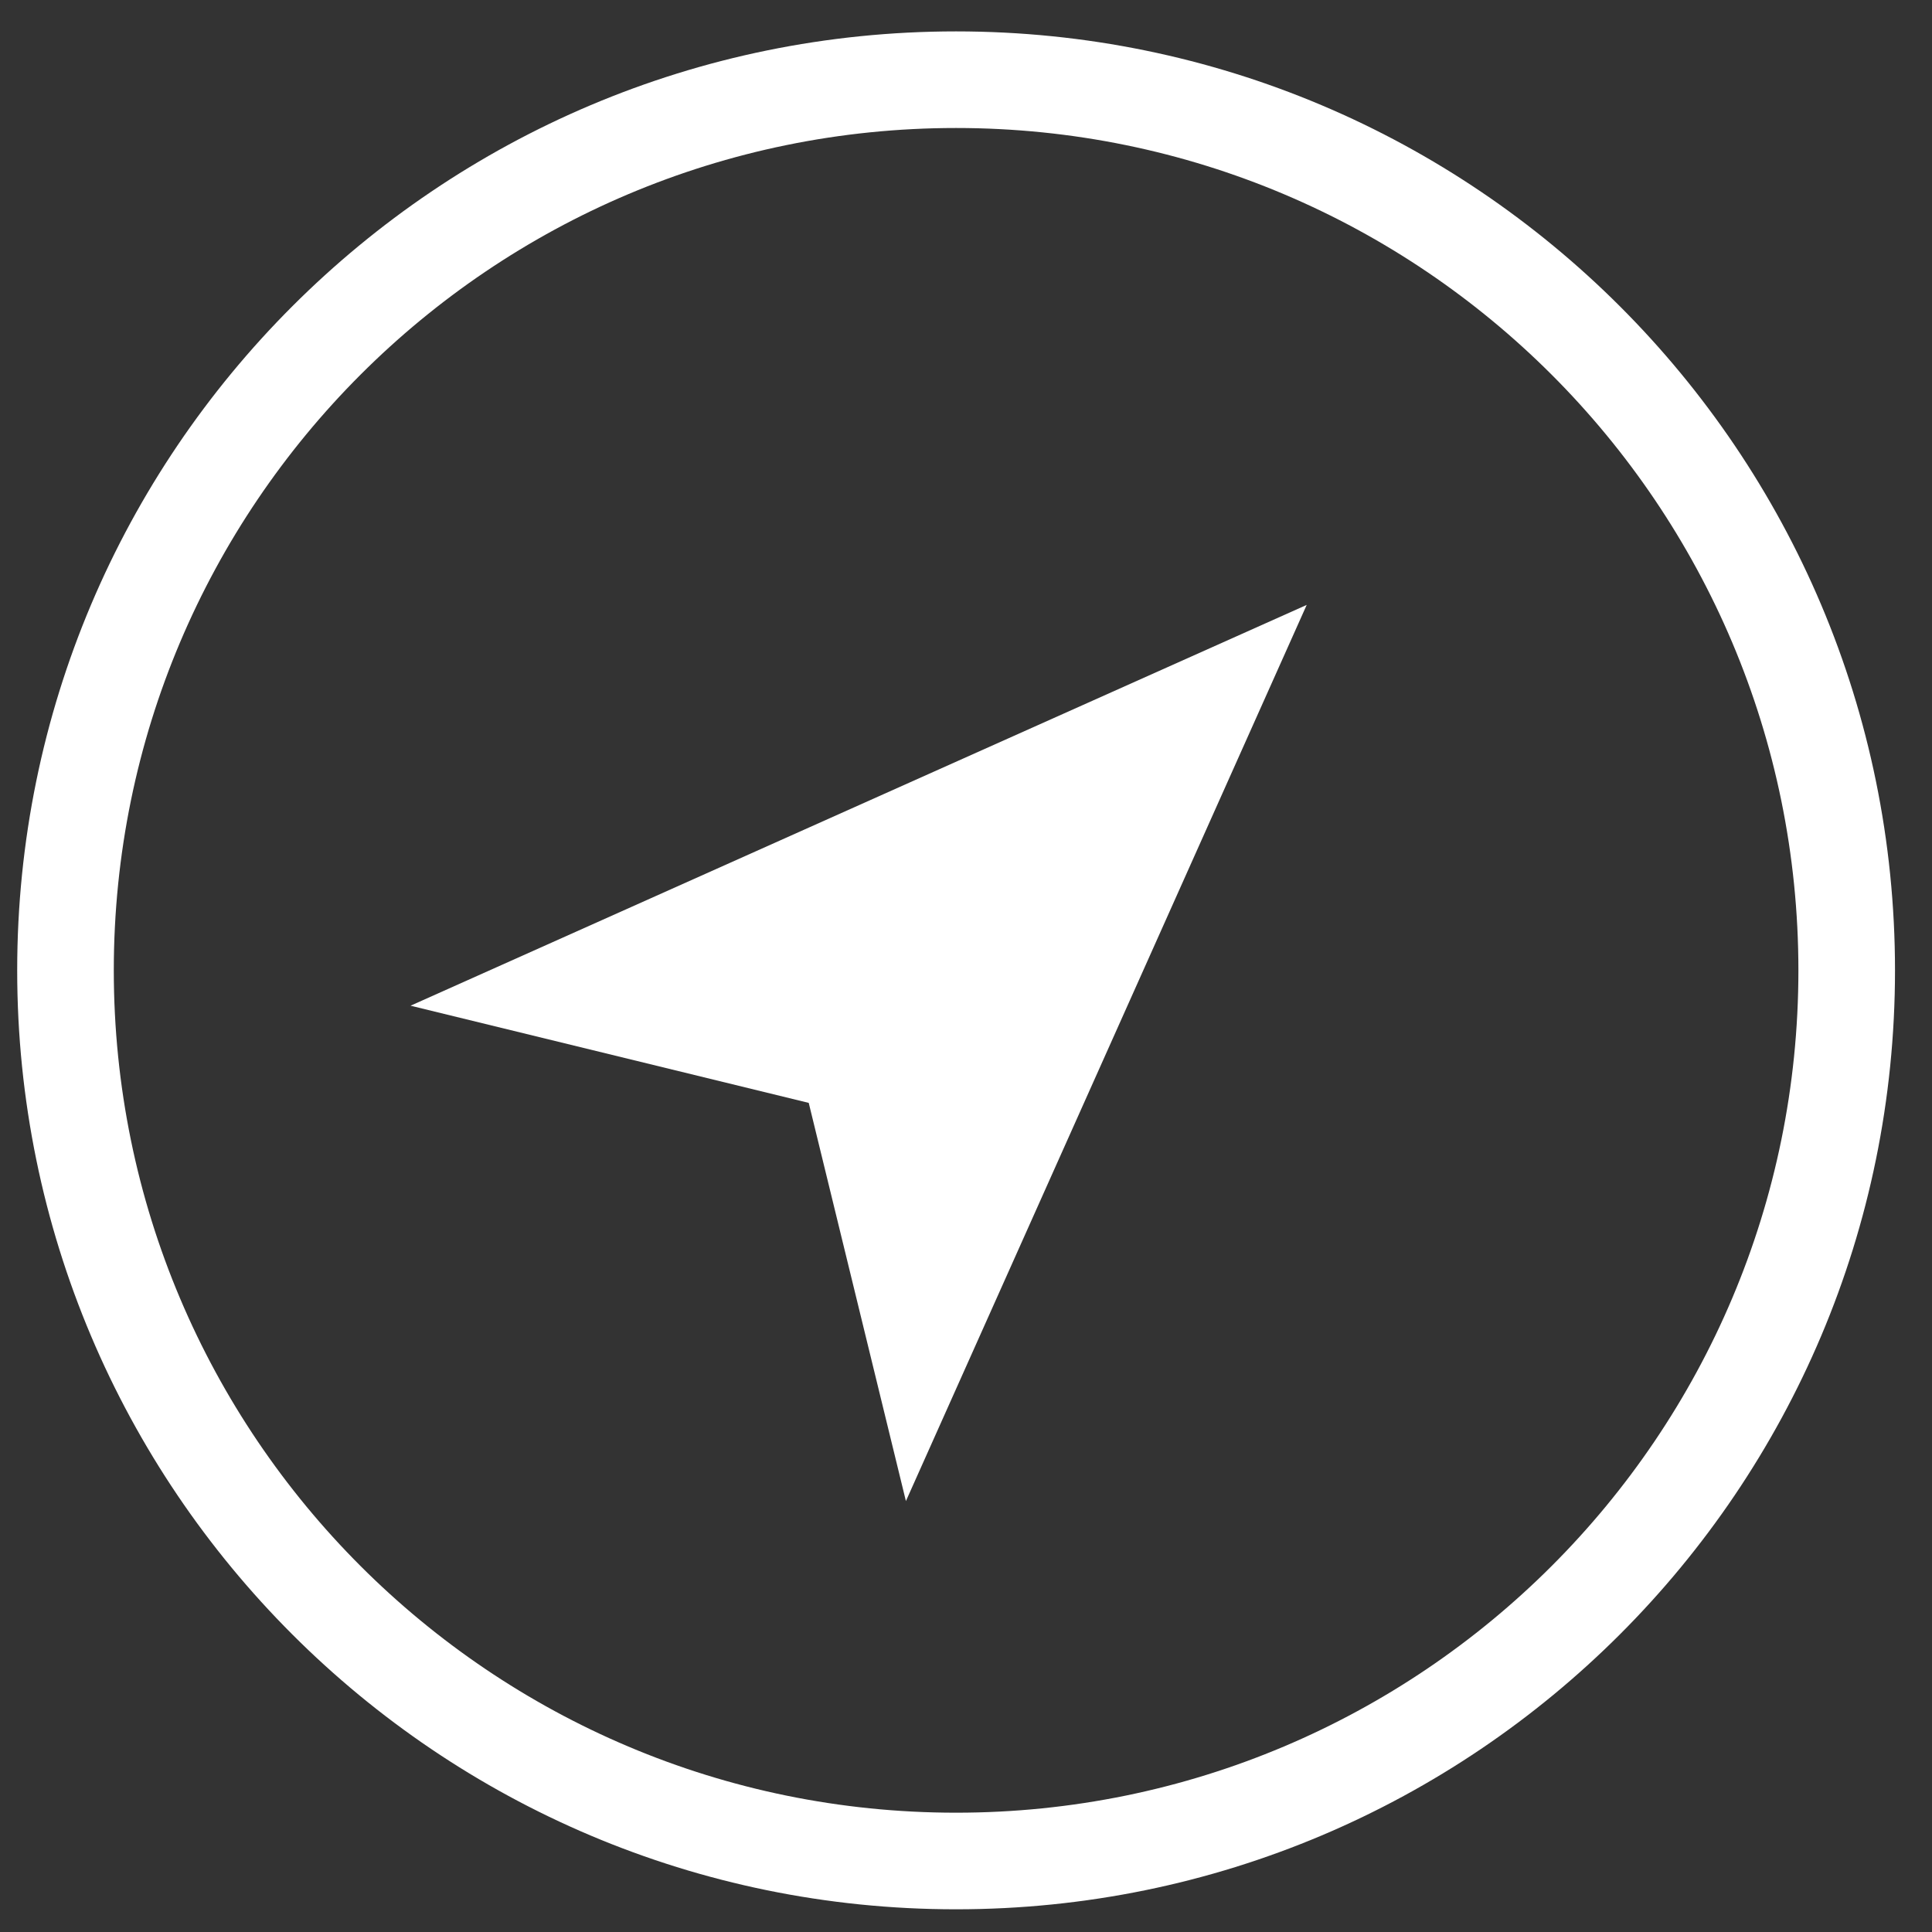 <svg width="20" height="20" viewBox="0 0 20 20" fill="none" xmlns="http://www.w3.org/2000/svg">
<rect x="0" y="0" width="20" height="20" fill="#333333" stroke="none"/>
<path fill-rule="evenodd" clip-rule="evenodd" d="M9.897 18.765C14.713 18.765 18.617 14.861 18.617 10.045C18.617 5.229 14.713 1.325 9.897 1.325C5.082 1.325 1.178 5.229 1.178 10.045C1.178 14.861 5.082 18.765 9.897 18.765ZM9.897 19.765C15.266 19.765 19.617 15.413 19.617 10.045C19.617 4.677 15.266 0.325 9.897 0.325C4.529 0.325 0.178 4.677 0.178 10.045C0.178 15.413 4.529 19.765 9.897 19.765Z" fill="white"/>
<path d="M13.527 6.262L4.25 10.411L8.372 11.417L9.378 15.539L13.527 6.262Z" fill="white"/>
</svg>

